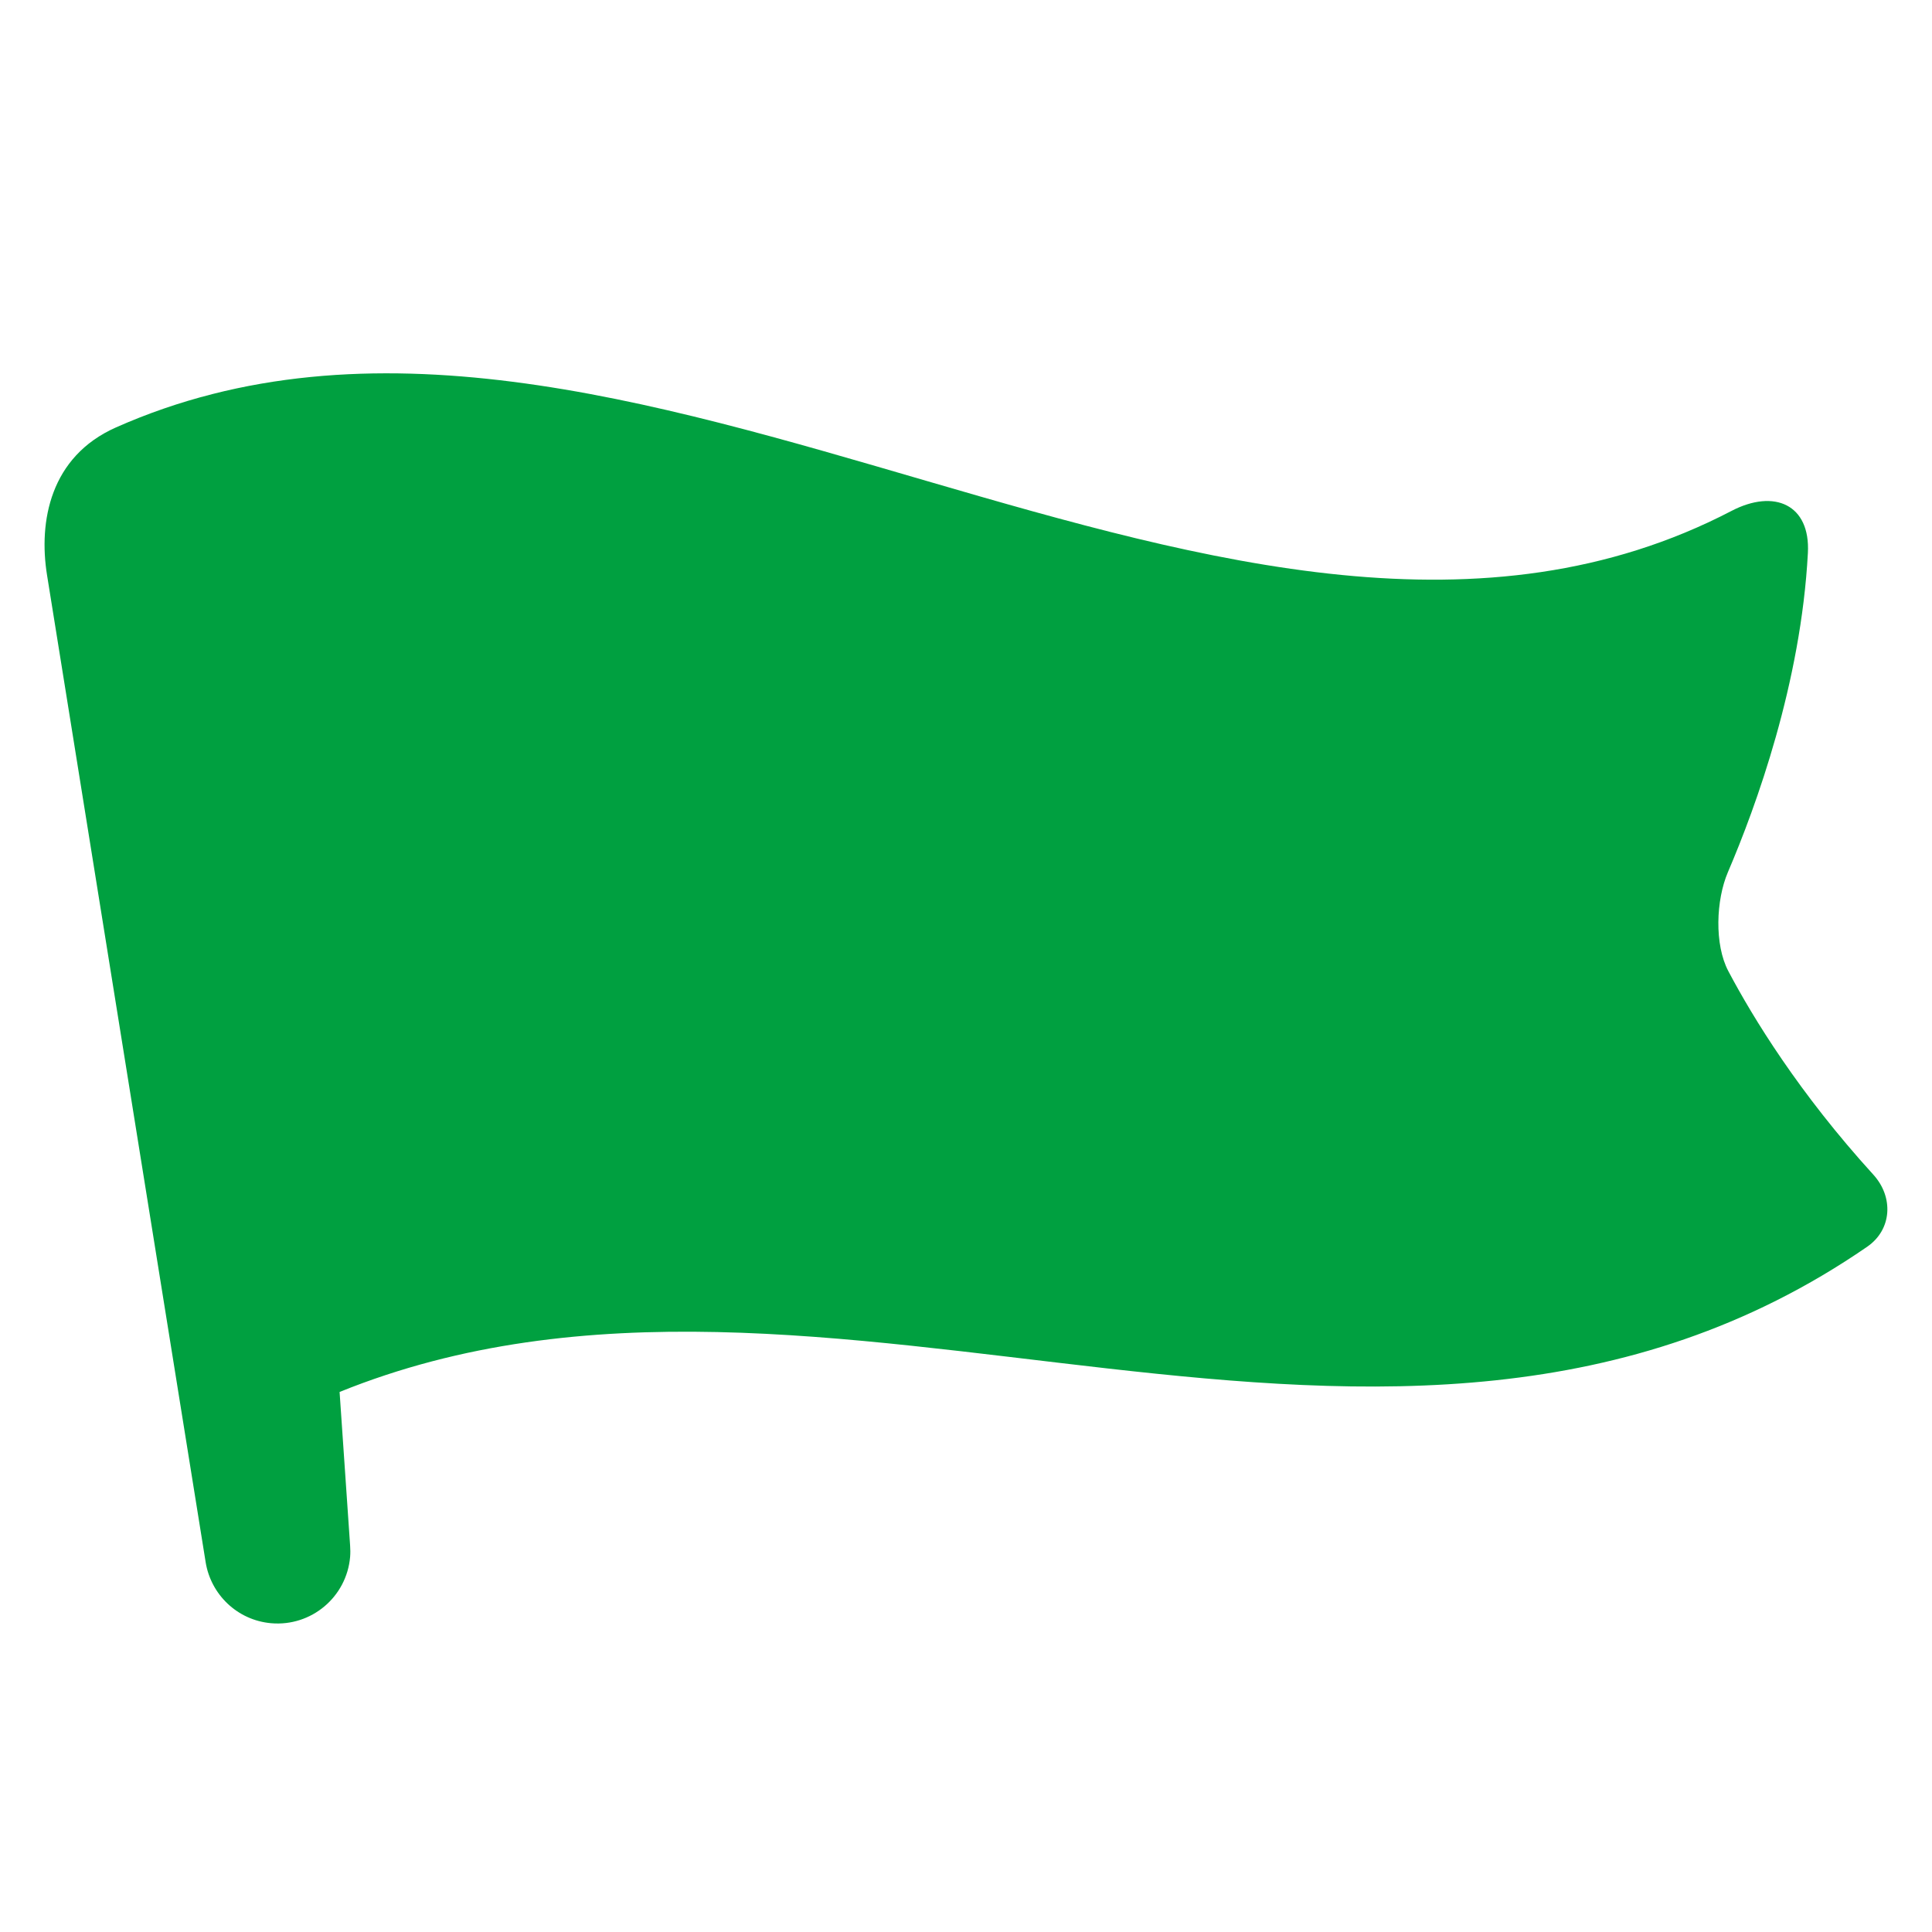 <?xml version="1.0" encoding="UTF-8"?><svg id="favicon" xmlns="http://www.w3.org/2000/svg" viewBox="0 0 96 96"><defs><style>.cls-1{fill:none;}.cls-2{fill:#00a040;}</style></defs><path class="cls-1" d="m96,48c0,26.4-21.6,48-48,48h0C21.6,96,0,74.4,0,48h0C0,21.6,21.6,0,48,0h0c26.4,0,48,21.6,48,48h0Z"/><path class="cls-2" d="m92.781,61.949c-23.733,16.337-51.627-2.612-75.907,7.217l.523,7.63c.013.187.016.377,0,.57-.175,1.992-1.931,3.465-3.923,3.291-1.687-.148-2.997-1.431-3.255-3.03L2.337,28.575c-.429-2.667.159-5.886,3.42-7.334,25.202-11.188,55.687,16.955,80.281,4.146,2.13-1.109,3.922-.312,3.795,2.086-.342,6.465-2.574,12.592-3.975,15.866-.591,1.38-.679,3.592.023,4.918,1.231,2.326,3.514,6.058,7.206,10.113,1.01,1.11.93,2.727-.306,3.578Z"/></svg>